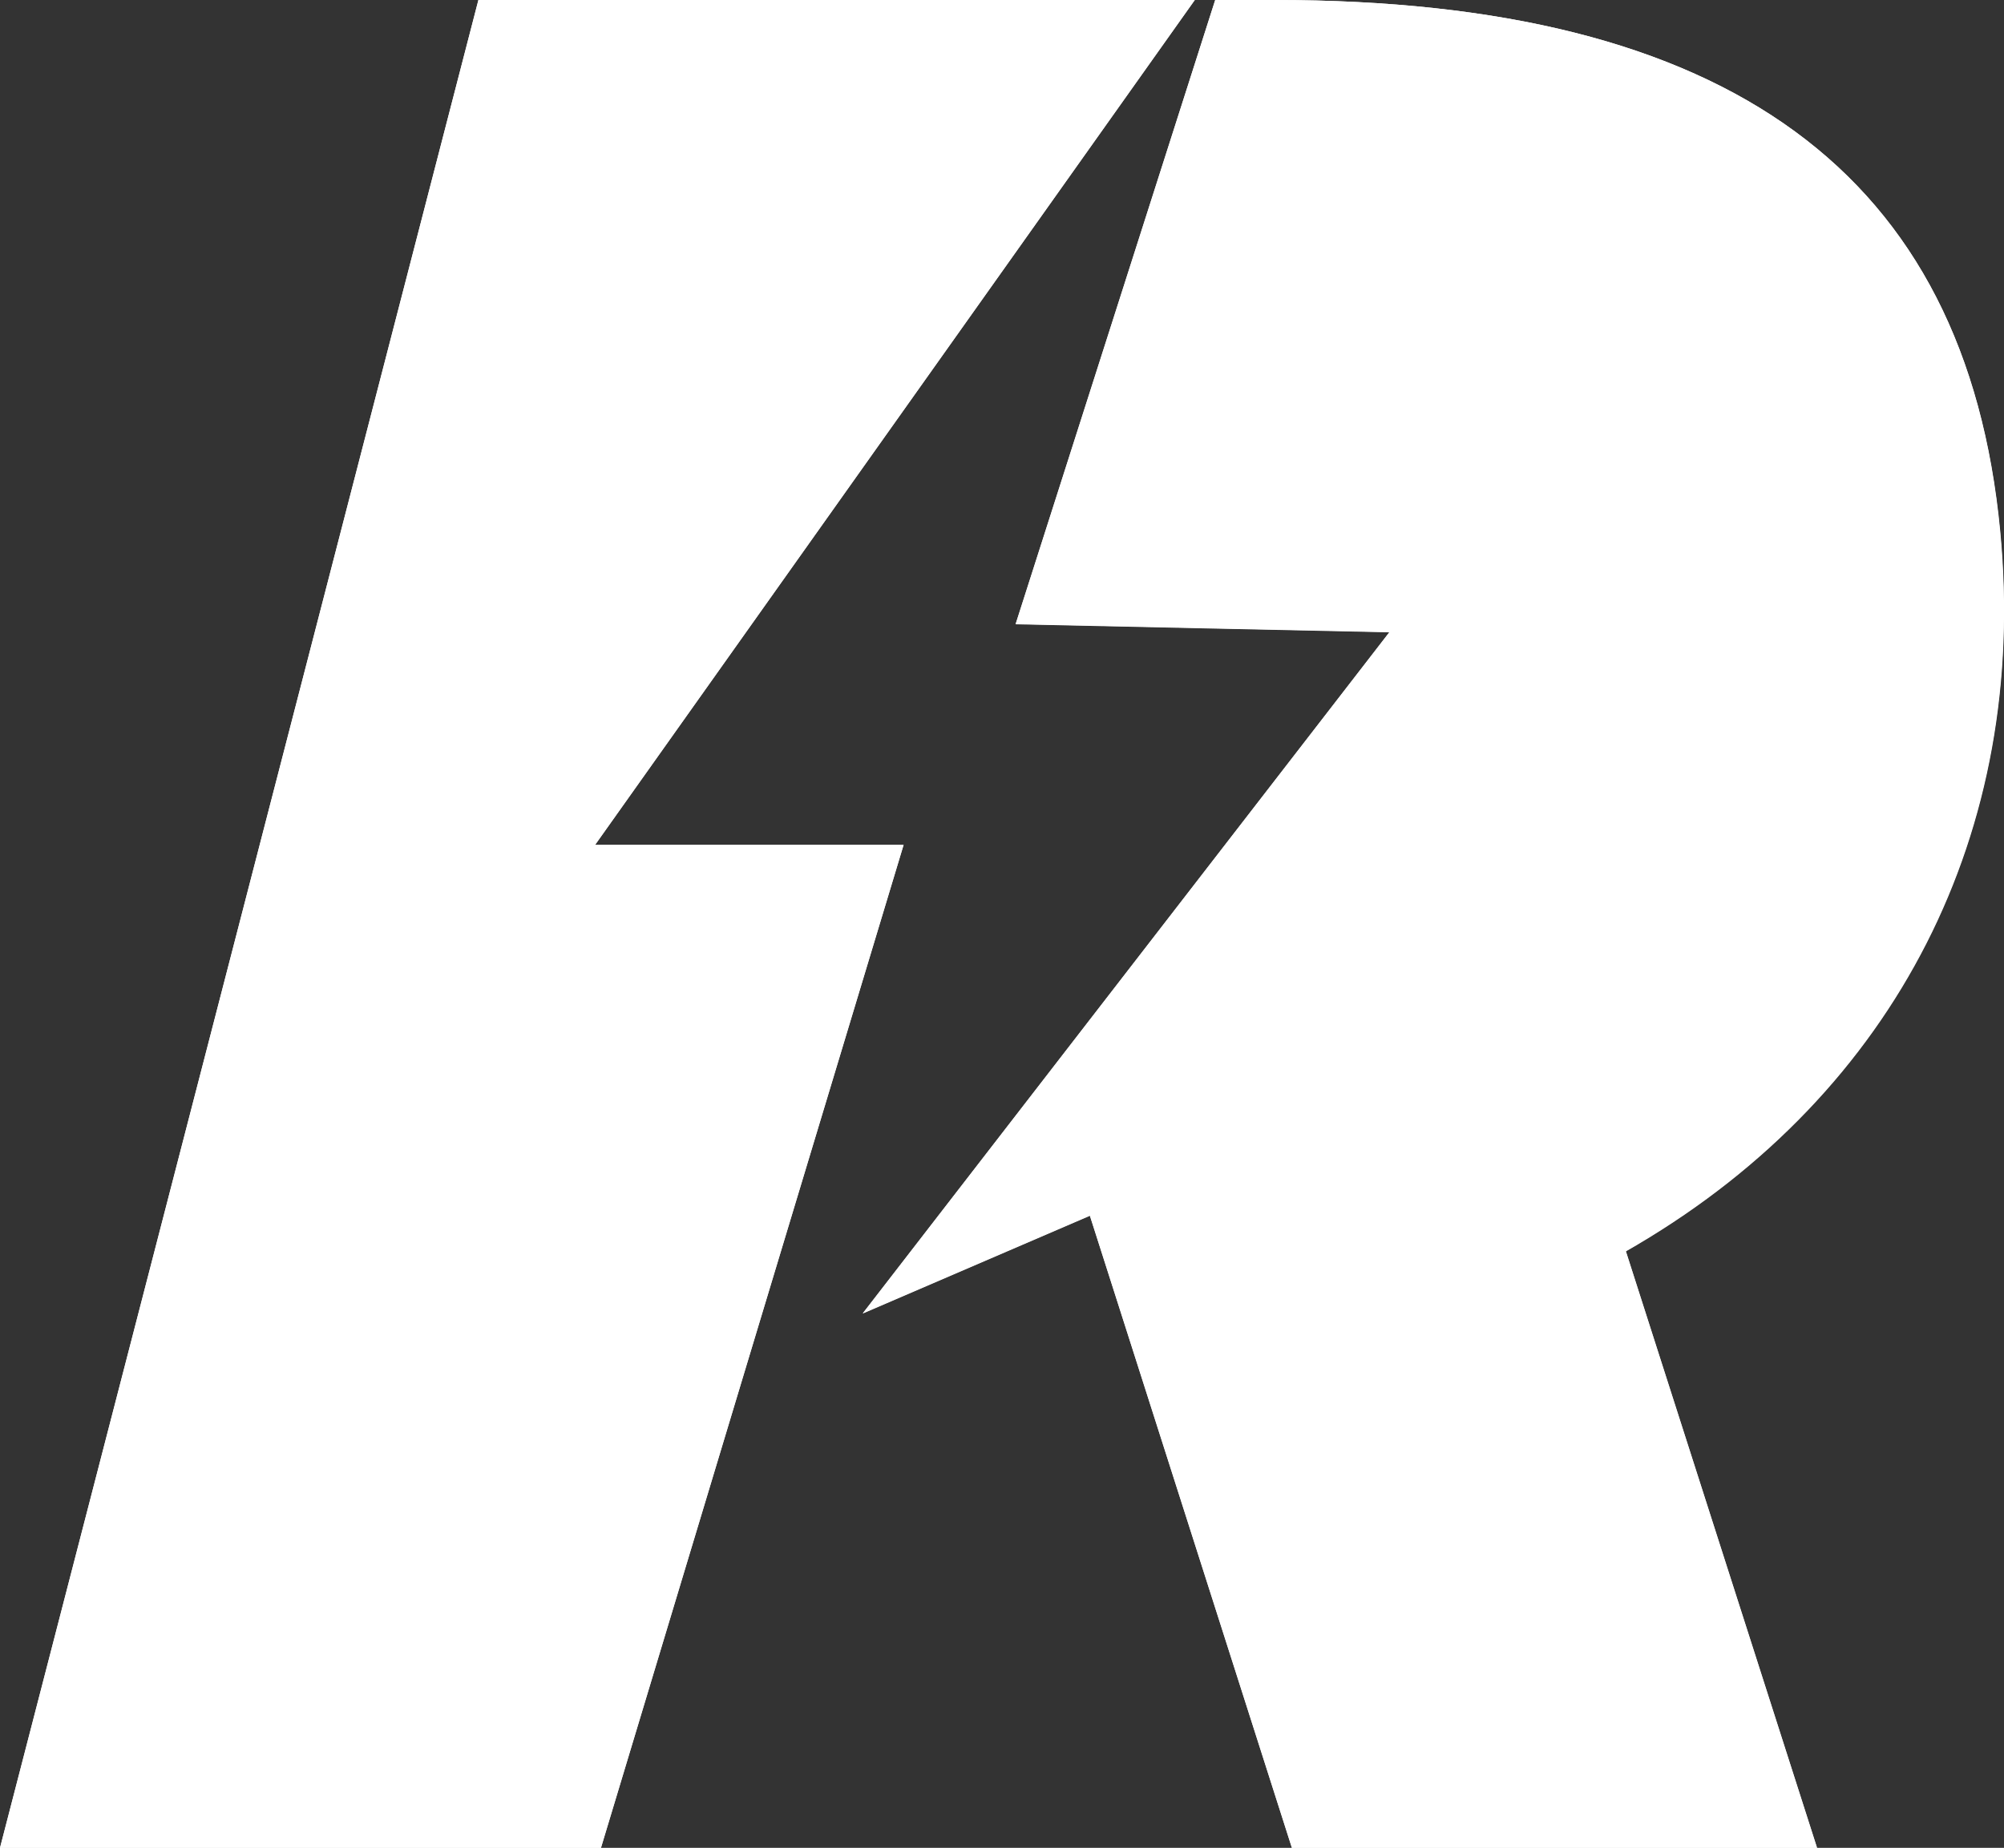 <svg xmlns="http://www.w3.org/2000/svg" id="Calque_9" viewBox="0 0 64.76 59.73"><rect x="0" y="0" width="64.76" height="59.73" fill="#333333" stroke="none"/><polygon points="15.46 0 0 59.73 19.42 59.73 24.07 44.31 29.2 27.31 19.23 27.31 38.61 0 15.46 0" fill="#fff" stroke-width="0"></polygon><path d="M41.19,0h-1.92l-6.45,20.18,12.08.26-17.02,22.02,7.34-3.16,6.53,20.44h16.97l-6.18-19.29.38-.22c8.35-4.94,12.64-13.34,11.72-23.05C63.54,5.61,55.87,0,41.19,0Z" fill="#fff" stroke-width="0"></path><path d="M19.23,27.31h9.97l-5.13,17-4.65,15.42H0L15.46,0h23.15l-19.38,27.31ZM52.92,40.22l-.38.22,6.18,19.29h-16.97l-6.53-20.44-7.34,3.16,17.02-22.02-12.08-.26L39.27,0h1.92C55.87,0,63.54,5.61,64.63,17.17c.92,9.71-3.37,18.11-11.72,23.05Z" fill="#fff" stroke-width="0"></path></svg>